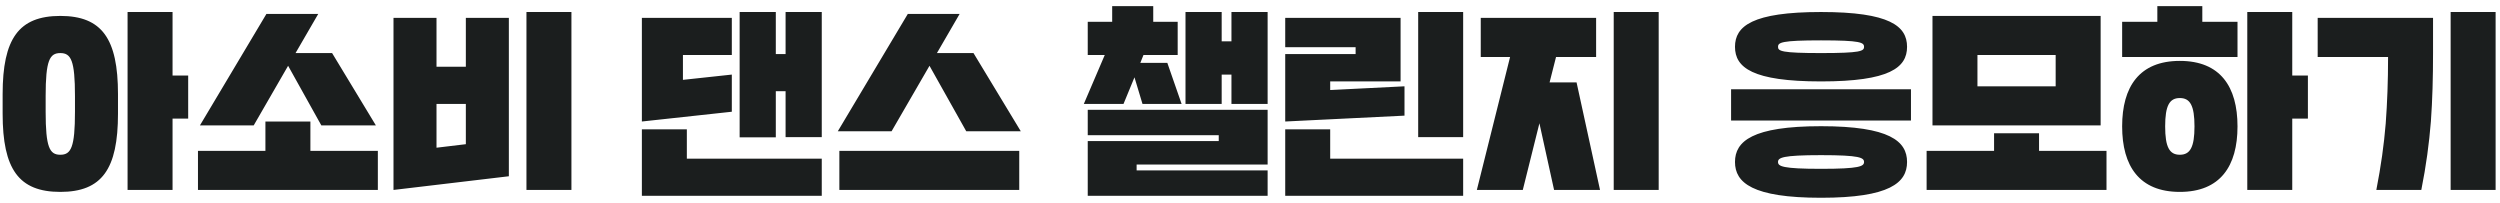 <svg width="358" height="29" viewBox="0 0 358 29" fill="none" xmlns="http://www.w3.org/2000/svg">
<path d="M0.377 16.28V13.48C0.377 5.556 2.673 2.28 8.637 2.28C14.601 2.28 16.896 5.556 16.896 13.48V16.28C16.896 24.204 14.601 27.48 8.637 27.48C2.673 27.48 0.377 24.204 0.377 16.28ZM24.709 10.82H26.948V16.98H24.709V27.2H18.268V1.72H24.709V10.82ZM10.736 16V13.76C10.736 8.664 10.177 7.6 8.637 7.6C7.097 7.6 6.537 8.664 6.537 13.76V16C6.537 21.096 7.097 22.16 8.637 22.16C10.177 22.16 10.736 21.096 10.736 16ZM41.257 9.42L36.328 17.96H28.628L38.148 2H45.569L42.321 7.6H47.556L53.828 17.96H46.017L41.257 9.42ZM38.008 21.6V17.4H44.449V21.6H54.108V27.2H28.349V21.6H38.008ZM56.349 27.2V2.56H62.508V9.56H66.709V2.56H72.868V25.24L56.349 27.2ZM81.829 1.72V27.2H75.388V1.72H81.829ZM62.508 14.88V21.152L66.709 20.648V14.88H62.508ZM117.676 1.72V19.64H112.496V13.06H111.096V19.668H105.916V1.72H111.096V7.74H112.496V1.72H117.676ZM91.916 18.52H98.356V22.72H117.676V28.04H91.916V18.52ZM91.916 2.56H104.796V7.88H97.796V11.436L104.796 10.68V16L91.916 17.4V2.56ZM133.104 9.42L127.672 18.8H119.972L129.996 2H137.416L134.168 7.6H139.404L146.18 18.8H138.368L133.104 9.42ZM120.196 21.6H145.956V27.2H120.196V21.6ZM162.764 24.4H181.524V28.04H155.764V20.2H174.524V19.36H155.764V15.72H181.524V23.56H162.764V24.4ZM163.296 9H167.16L169.204 14.88H163.604L162.456 11.072L160.888 14.88H155.204L158.2 7.88H155.764V3.12H159.264V0.88H165.144V3.12H168.644V7.88H163.744L163.296 9ZM181.524 1.72V14.88H176.344V10.68H174.944V14.88H169.764V1.72H174.944V5.92H176.344V1.72H181.524ZM184.044 2.56H200.564V11.66H190.484V12.892L201.124 12.36V16.56L184.044 17.4V7.74H194.124V6.76H184.044V2.56ZM184.044 18.52H190.484V22.72H209.524V28.04H184.044V18.52ZM209.524 1.72V19.64H203.084V1.72H209.524ZM221.9 11.8H225.764L229.124 27.2H222.544L220.444 17.652L218.064 27.2H211.484L216.244 8.16H212.044V2.56H228.564V8.16H222.824L221.9 11.8ZM237.524 1.72V27.2H231.084V1.72H237.524ZM273.091 6.704C273.091 9.672 270.599 11.66 260.771 11.66C250.943 11.66 248.451 9.672 248.451 6.704C248.451 3.736 250.943 1.72 260.771 1.72C270.599 1.72 273.091 3.736 273.091 6.704ZM247.891 12.78H273.651V17.26H247.891V12.78ZM266.931 23.196C266.931 22.58 266.315 22.216 260.771 22.216C255.227 22.216 254.611 22.58 254.611 23.196C254.611 23.812 255.227 24.176 260.771 24.176C266.315 24.176 266.931 23.812 266.931 23.196ZM273.091 23.196C273.091 26.164 270.599 28.32 260.771 28.32C250.943 28.32 248.451 26.164 248.451 23.196C248.451 20.228 250.943 18.072 260.771 18.072C270.599 18.072 273.091 20.228 273.091 23.196ZM266.931 6.704C266.931 6.088 266.455 5.78 260.771 5.78C255.087 5.78 254.611 6.088 254.611 6.704C254.611 7.32 255.087 7.6 260.771 7.6C266.455 7.6 266.931 7.32 266.931 6.704ZM276.731 2.28H300.811V17.96H276.731V2.28ZM285.551 21.6V19.08H291.991V21.6H301.651V27.2H275.891V21.6H285.551ZM283.171 7.88V12.36H294.371V7.88H283.171ZM320.411 18.1C320.411 23.784 317.947 27.48 312.151 27.48C306.355 27.48 303.891 23.784 303.891 18.1C303.891 12.416 306.355 8.72 312.151 8.72C317.947 8.72 320.411 12.416 320.411 18.1ZM328.251 10.82H330.491V16.98H328.251V27.2H321.811V1.72H328.251V10.82ZM315.371 3.12H320.411V8.16H303.891V3.12H308.931V0.88H315.371V3.12ZM314.251 18.1C314.251 15.132 313.635 14.04 312.151 14.04C310.667 14.04 310.051 15.132 310.051 18.1C310.051 21.068 310.667 22.16 312.151 22.16C313.635 22.16 314.251 21.068 314.251 18.1ZM346.731 27.2H340.291C340.963 23.756 341.383 20.732 341.635 17.68C341.859 14.628 341.971 11.604 341.971 8.16H331.891V2.56H348.411V7.6C348.411 11.1 348.327 14.264 348.103 17.4C347.851 20.536 347.431 23.7 346.731 27.2ZM357.371 1.72V27.2H350.931V1.72H357.371Z" fill="#1B1E1E"/>
</svg>
